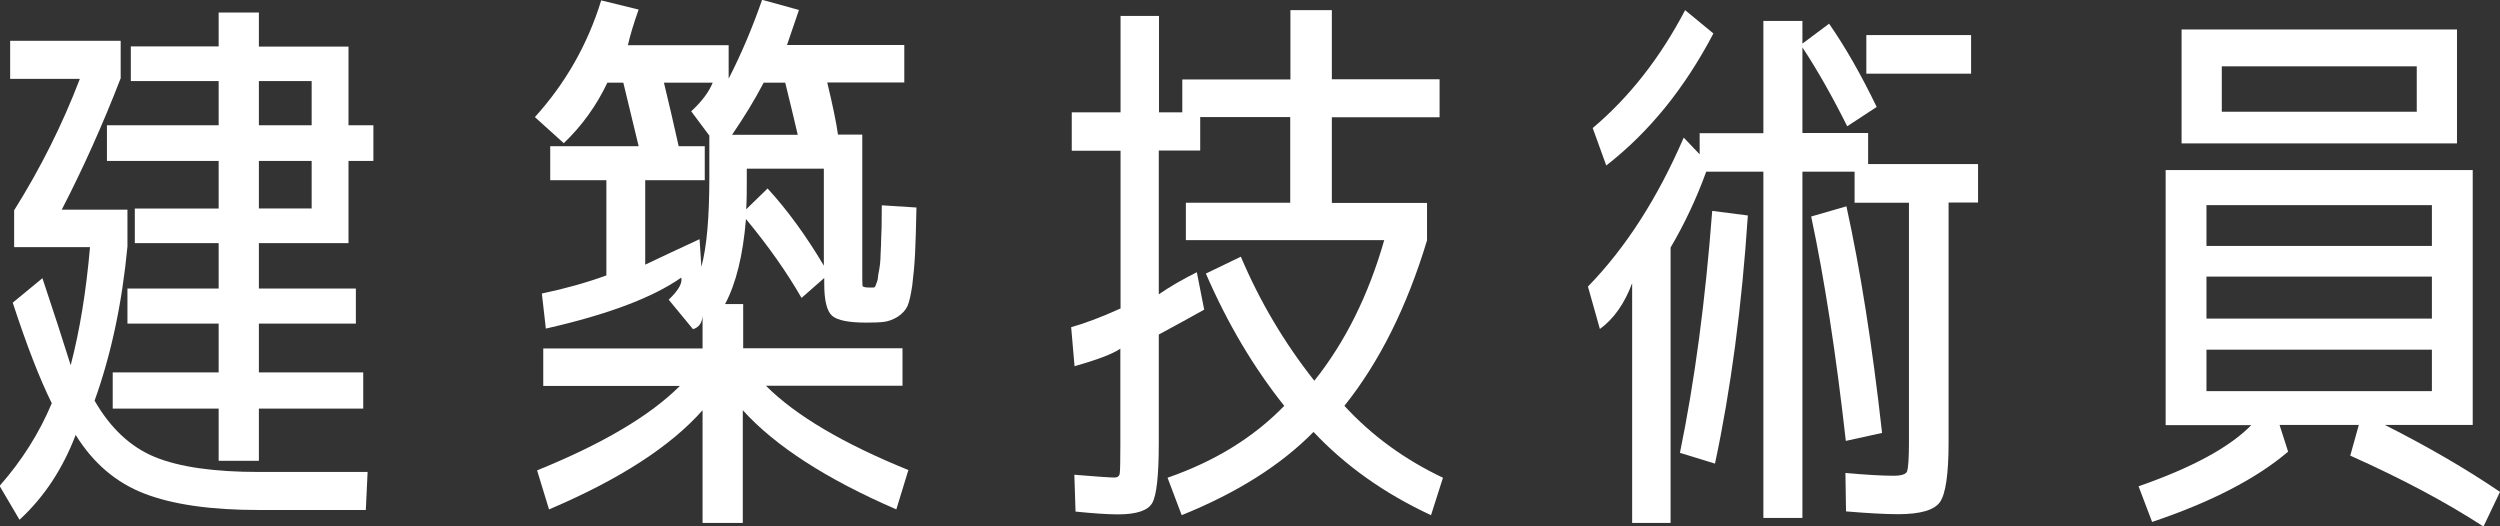 <?xml version="1.0" encoding="UTF-8"?><svg id="_レイヤー_2" xmlns="http://www.w3.org/2000/svg" viewBox="0 0 125.54 26.43"><rect x="0" y="0" width="125.54" height="26.43" fill="#333333" stroke="none"/><defs><style>.cls-1{fill:#fff;stroke-width:0px;}</style></defs><g id="_レイヤー_1-2"><path class="cls-1" d="m.65,15.19l1.48-1.22c.57,1.7,1.04,3.16,1.42,4.37.46-1.76.78-3.74.97-5.93H.71v-1.85c1.33-2.12,2.43-4.32,3.3-6.6H.51v-1.91h5.55v1.88c-.91,2.35-1.9,4.55-2.96,6.6h3.3v1.85c-.27,2.85-.82,5.43-1.65,7.74.8,1.39,1.81,2.33,3.03,2.83,1.22.5,2.96.75,5.22.75h5.46l-.09,1.91h-5.38c-2.39,0-4.3-.27-5.73-.82-1.43-.55-2.58-1.53-3.46-2.95-.65,1.7-1.58,3.12-2.82,4.26l-1-1.7c1.12-1.27,1.99-2.65,2.62-4.15-.61-1.23-1.26-2.91-1.96-5.05ZM17.5,2.33v3.96h1.25v1.79h-1.25v4.13h-4.5v2.28h4.87v1.76h-4.87v2.45h5.24v1.82h-5.24v2.62h-2.02v-2.62h-5.32v-1.82h5.32v-2.45h-4.58v-1.76h4.58v-2.28h-4.21v-1.74h4.21v-2.39h-5.61v-1.79h5.61v-2.22h-4.41v-1.74h4.41V.63h2.02v1.71h4.5Zm-4.5,1.74v2.22h2.65v-2.22h-2.65Zm0,6.4h2.65v-2.39h-2.65v2.39Z"/><path class="cls-1" d="m45.61,23.62l-.6,1.96c-3.51-1.52-6.08-3.18-7.71-4.98v5.66h-2.02v-5.66c-1.61,1.82-4.18,3.48-7.71,4.98l-.6-1.96c3.28-1.33,5.67-2.74,7.17-4.24h-6.86v-1.88h8v-1.65c-.02.36-.18.59-.48.68l-1.22-1.48c.49-.47.7-.84.63-1.11-1.44,1.01-3.71,1.86-6.8,2.56l-.2-1.76c1.18-.25,2.26-.55,3.24-.91v-4.78h-2.82v-1.71h4.44c-.47-1.96-.73-3.02-.77-3.19h-.8c-.55,1.16-1.28,2.17-2.19,3.04l-1.45-1.31c1.54-1.7,2.65-3.65,3.33-5.86l1.88.46c-.25.7-.43,1.3-.54,1.79h5.06v1.68c.63-1.23,1.19-2.55,1.68-3.96l1.85.51c-.21.61-.41,1.2-.6,1.76h5.89v1.88h-3.87c.28,1.16.46,2.04.54,2.62h1.22v6.8c0,.44,0,.69.01.77,0,.08.13.11.36.11h.17s.07,0,.09-.03.03-.04.04-.07c0-.03.03-.08.06-.16.03-.08.05-.16.06-.26,0-.09.03-.22.06-.38.03-.16.05-.33.06-.51,0-.18.02-.41.03-.7,0-.28.02-.58.03-.9,0-.31.01-.69.01-1.12l1.74.11c-.02.99-.04,1.76-.07,2.33s-.08,1.1-.14,1.58c-.07.48-.15.83-.24,1.04-.1.21-.26.38-.48.53-.23.14-.46.23-.68.26-.23.03-.53.04-.91.04-.87,0-1.44-.11-1.71-.34-.27-.23-.4-.77-.4-1.62v-.28l-1.14,1c-.74-1.29-1.67-2.61-2.79-3.96-.15,1.82-.5,3.24-1.05,4.27h.91v2.22h8v1.88h-6.86c1.5,1.5,3.89,2.91,7.17,4.24Zm-10.22-16.28v1.71h-2.99v4.24c.8-.38,1.71-.81,2.73-1.28l.09,1.39c.27-.99.4-2.48.4-4.47v-2.12l-.91-1.22c.53-.49.89-.97,1.08-1.44h-2.45c.25,1.02.49,2.08.74,3.19h1.31Zm4.67-.57c-.21-.9-.42-1.77-.63-2.62h-1.08c-.47.9-1.01,1.77-1.59,2.62h3.3Zm-1.51,2.7c.99,1.08,1.93,2.37,2.82,3.87v-4.87h-3.87v.65c0,.47,0,.94-.03,1.39l1.08-1.05Z"/><path class="cls-1" d="m60.55,13.74l1.76-.85c.95,2.24,2.18,4.32,3.69,6.23,1.54-1.93,2.72-4.29,3.51-7.06h-9.96v-1.88h5.24v-4.3h-4.52v1.68h-2.08v7.22c.55-.38,1.19-.75,1.91-1.11l.37,1.88c-.61.34-1.37.76-2.28,1.25v5.45c0,1.63-.11,2.63-.33,3.01-.22.38-.79.57-1.72.57-.53,0-1.24-.05-2.13-.14l-.06-1.85c1.1.09,1.77.14,2.02.14.15,0,.24-.07.26-.21.02-.14.03-.62.03-1.43v-4.83c-.4.27-1.17.56-2.3.88l-.17-1.96c.68-.19,1.51-.5,2.48-.94v-7.92h-2.45v-1.93h2.45V.8h1.93v4.84h1.17v-1.65h5.43V.51h2.08v3.47h5.41v1.91h-5.41v4.3h4.78v1.88c-1.01,3.34-2.39,6.11-4.15,8.31,1.38,1.5,3.03,2.7,4.95,3.61l-.6,1.88c-2.33-1.08-4.3-2.48-5.9-4.18-1.64,1.67-3.85,3.06-6.62,4.18l-.71-1.88c2.39-.83,4.34-2.04,5.86-3.61-1.54-1.93-2.85-4.14-3.93-6.63Z"/><path class="cls-1" d="m85.33,6.69h3.22V1.05h1.96v1.14l1.34-1c.82,1.18,1.61,2.57,2.39,4.18l-1.48.97c-.76-1.52-1.51-2.84-2.25-3.96v4.3h3.3v1.56h5.52v1.93h-1.48v12.06c0,1.59-.15,2.59-.44,2.99-.29.4-.99.6-2.09.6-.66,0-1.54-.05-2.62-.14l-.03-1.93c1.01.09,1.81.14,2.42.14.4,0,.63-.08.68-.23s.09-.63.09-1.42v-12.06h-2.73v-1.56h-2.62v17.39h-1.96V8.62h-2.87c-.49,1.35-1.09,2.62-1.79,3.81v13.83h-1.93v-12.04c-.38,1.02-.92,1.79-1.62,2.3l-.6-2.13c1.9-1.95,3.5-4.45,4.81-7.48l.8.84v-1.07Zm-4.67,1.62l-.68-1.88c1.86-1.57,3.4-3.55,4.64-5.92l1.42,1.17c-1.44,2.75-3.23,4.96-5.38,6.63Zm3.7,14.43c.74-3.6,1.28-7.65,1.62-12.15l1.79.23c-.3,4.55-.85,8.71-1.65,12.46l-1.76-.54Zm6.6-11.87l1.76-.51c.7,3.19,1.3,6.98,1.79,11.38l-1.82.4c-.49-4.36-1.07-8.12-1.74-11.27Zm2.76-7.17v-1.94h5.26v1.94h-5.26Z"/><path class="cls-1" d="m108.75,21.34v-12.8h15.42v12.8h-4.41c2.14,1.08,4.07,2.2,5.78,3.36l-.83,1.74c-1.86-1.21-4.09-2.4-6.69-3.56l.43-1.54h-3.98l.43,1.34c-1.61,1.37-3.89,2.54-6.83,3.53l-.68-1.79c2.67-.93,4.56-1.95,5.66-3.07h-4.3Zm.8-14.14V1.48h13.83v5.72h-13.83Zm1.25,5.15h11.32v-2.05h-11.32v2.05Zm0,1.54v2.11h11.32v-2.11h-11.32Zm0,3.67v2.08h11.32v-2.08h-11.32Zm.77-11.95h9.79v-2.28h-9.79v2.28Z"/></g></svg>